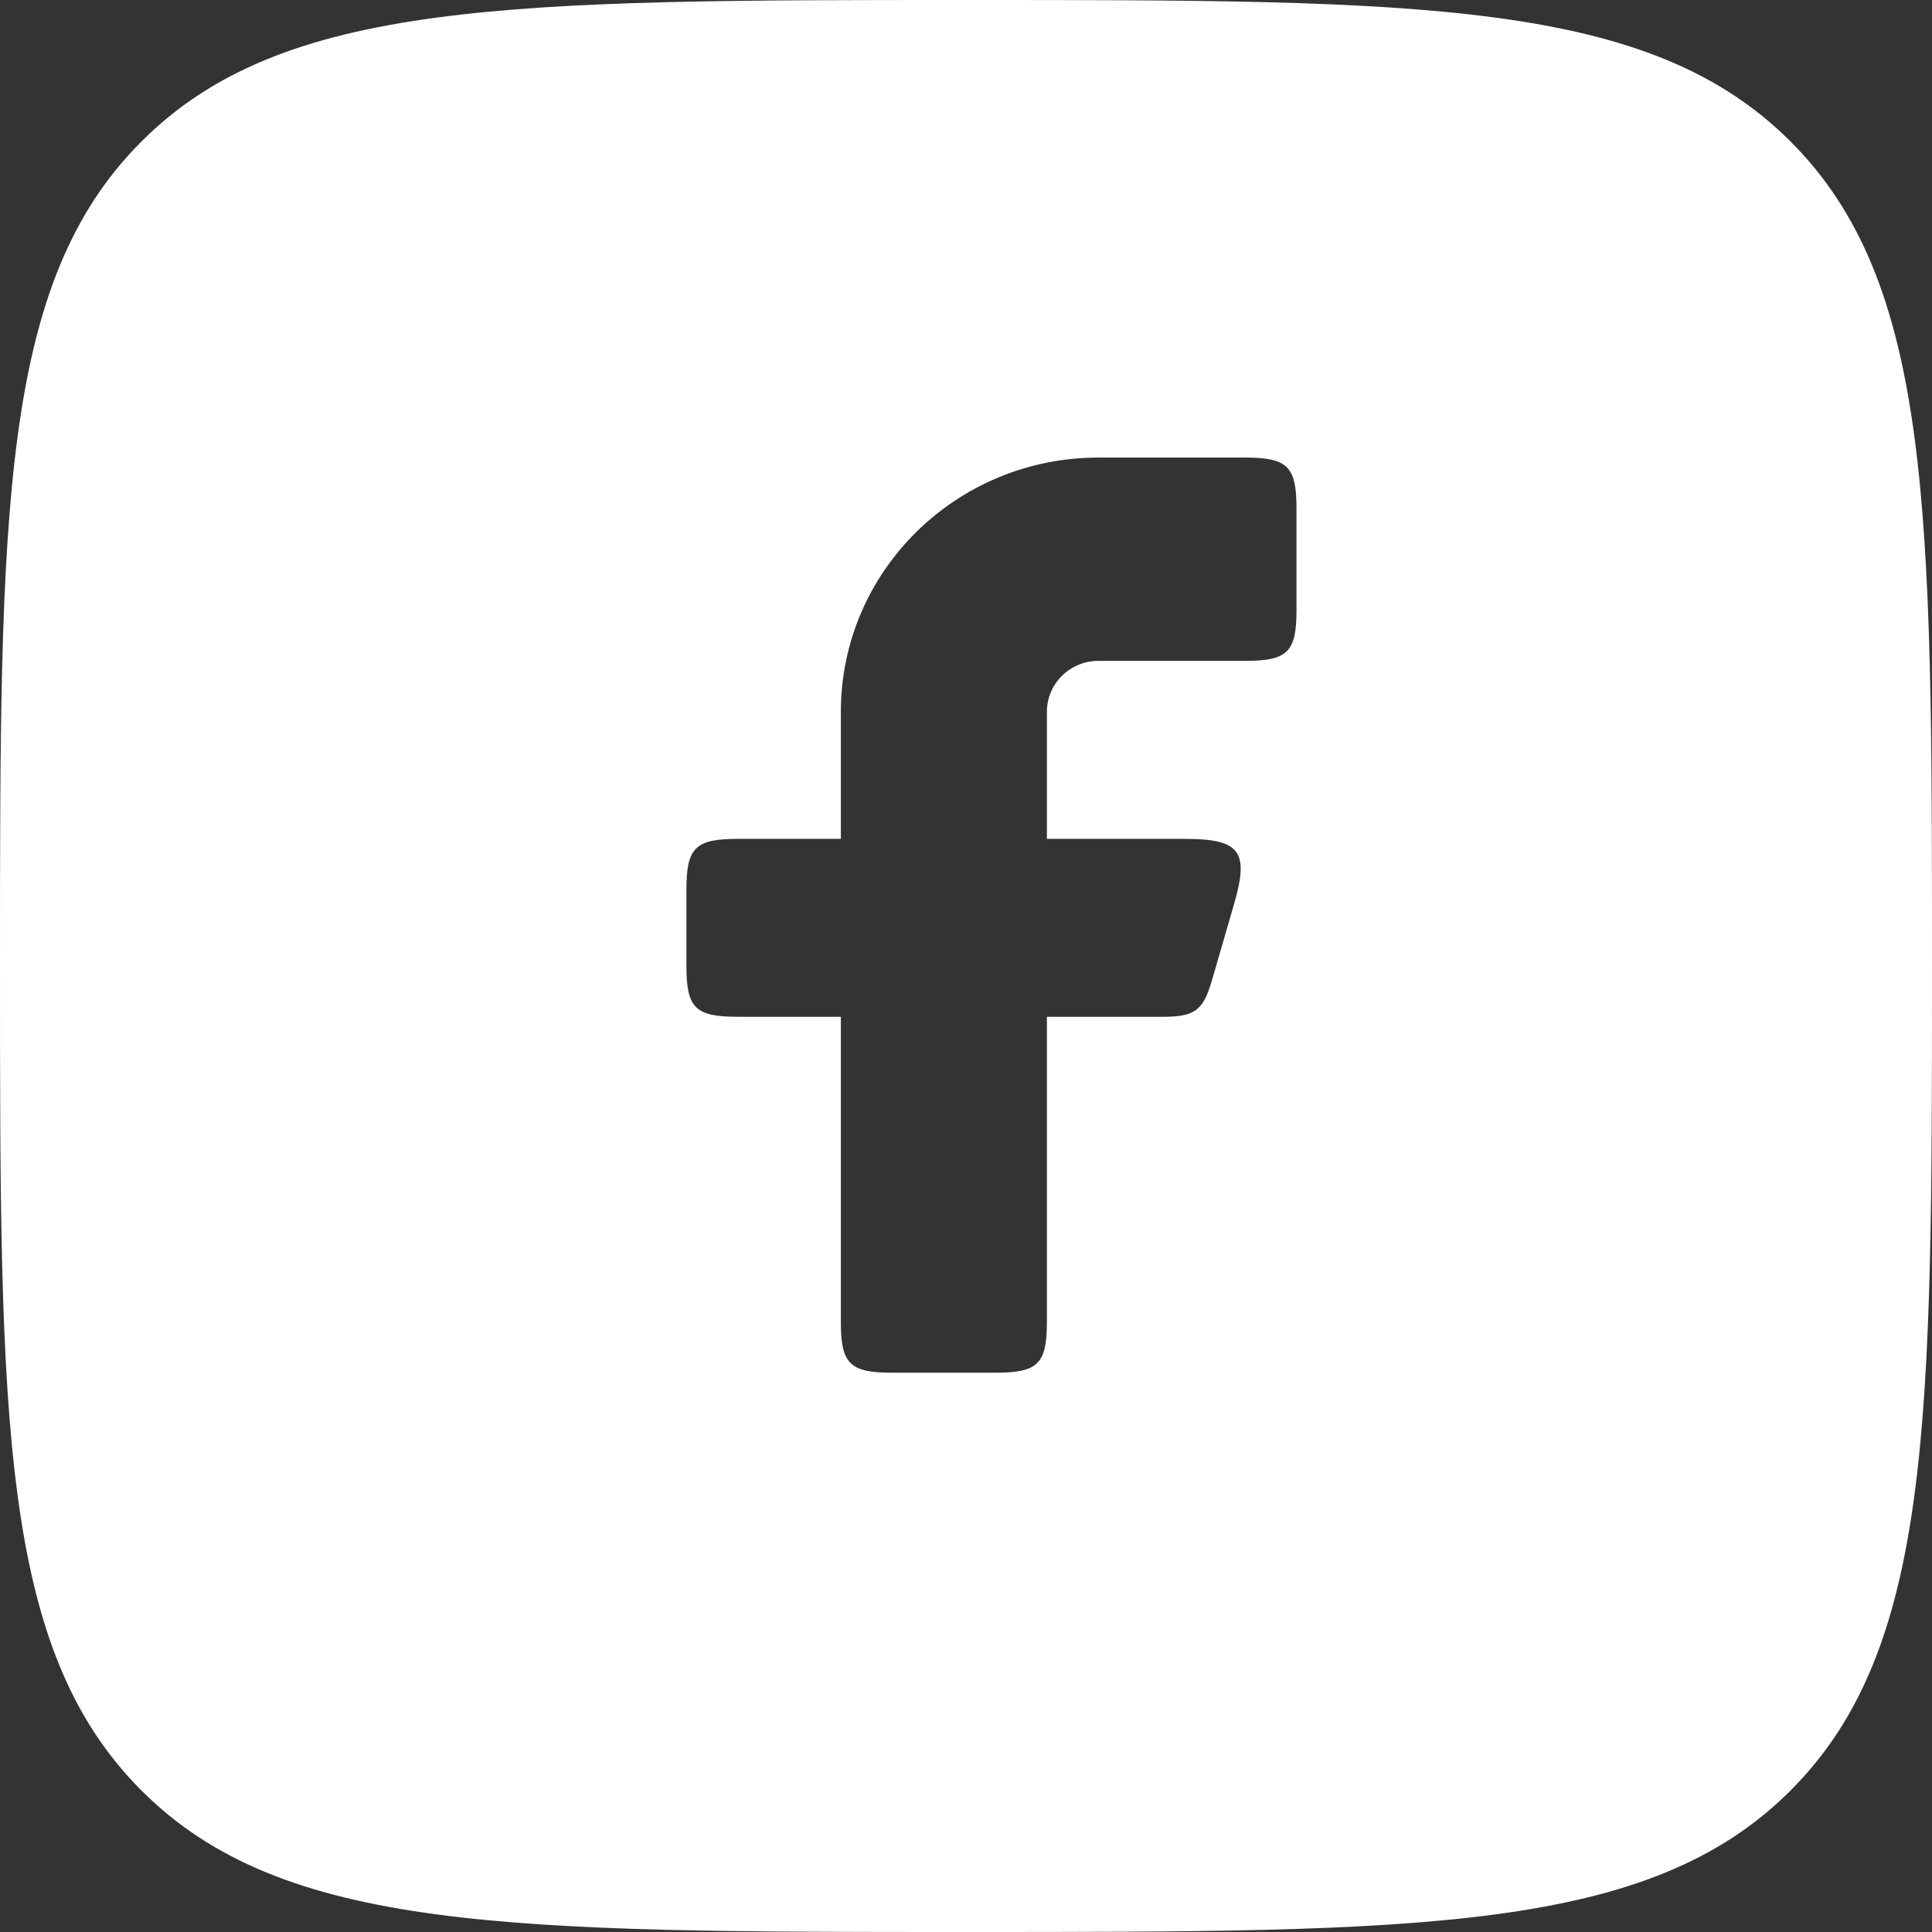 <svg width="31" height="31" viewBox="0 0 31 31" fill="none" xmlns="http://www.w3.org/2000/svg">
<rect x="0" y="0" width="31" height="31" fill="#333333" stroke="none"/>
<path d="M15.5 0C22.807 0 26.46 -0 28.73 2.27C31 4.539 31 8.193 31 15.5C31 22.807 31 26.46 28.73 28.73C26.46 31 22.807 31 15.5 31C8.193 31 4.539 31 2.27 28.73C-0 26.46 0 22.807 0 15.5C0 8.193 -0 4.539 2.27 2.27C4.539 -0 8.193 0 15.5 0ZM17.624 7.342C15.342 7.342 13.492 9.168 13.492 11.421V13.46H11.84C11.156 13.46 11.014 13.601 11.014 14.276V15.5C11.014 16.175 11.156 16.315 11.84 16.315H13.492V21.21C13.492 21.885 13.635 22.026 14.318 22.026H15.972C16.655 22.026 16.798 21.885 16.798 21.21V16.315H18.653C19.172 16.315 19.306 16.216 19.448 15.724L19.803 14.5C20.047 13.657 19.896 13.46 19.008 13.46H16.798V11.421C16.798 10.97 17.168 10.605 17.624 10.604H19.977C20.66 10.604 20.803 10.464 20.803 9.789V8.157C20.803 7.483 20.66 7.342 19.977 7.342H17.624Z" fill="white"/>
</svg>
